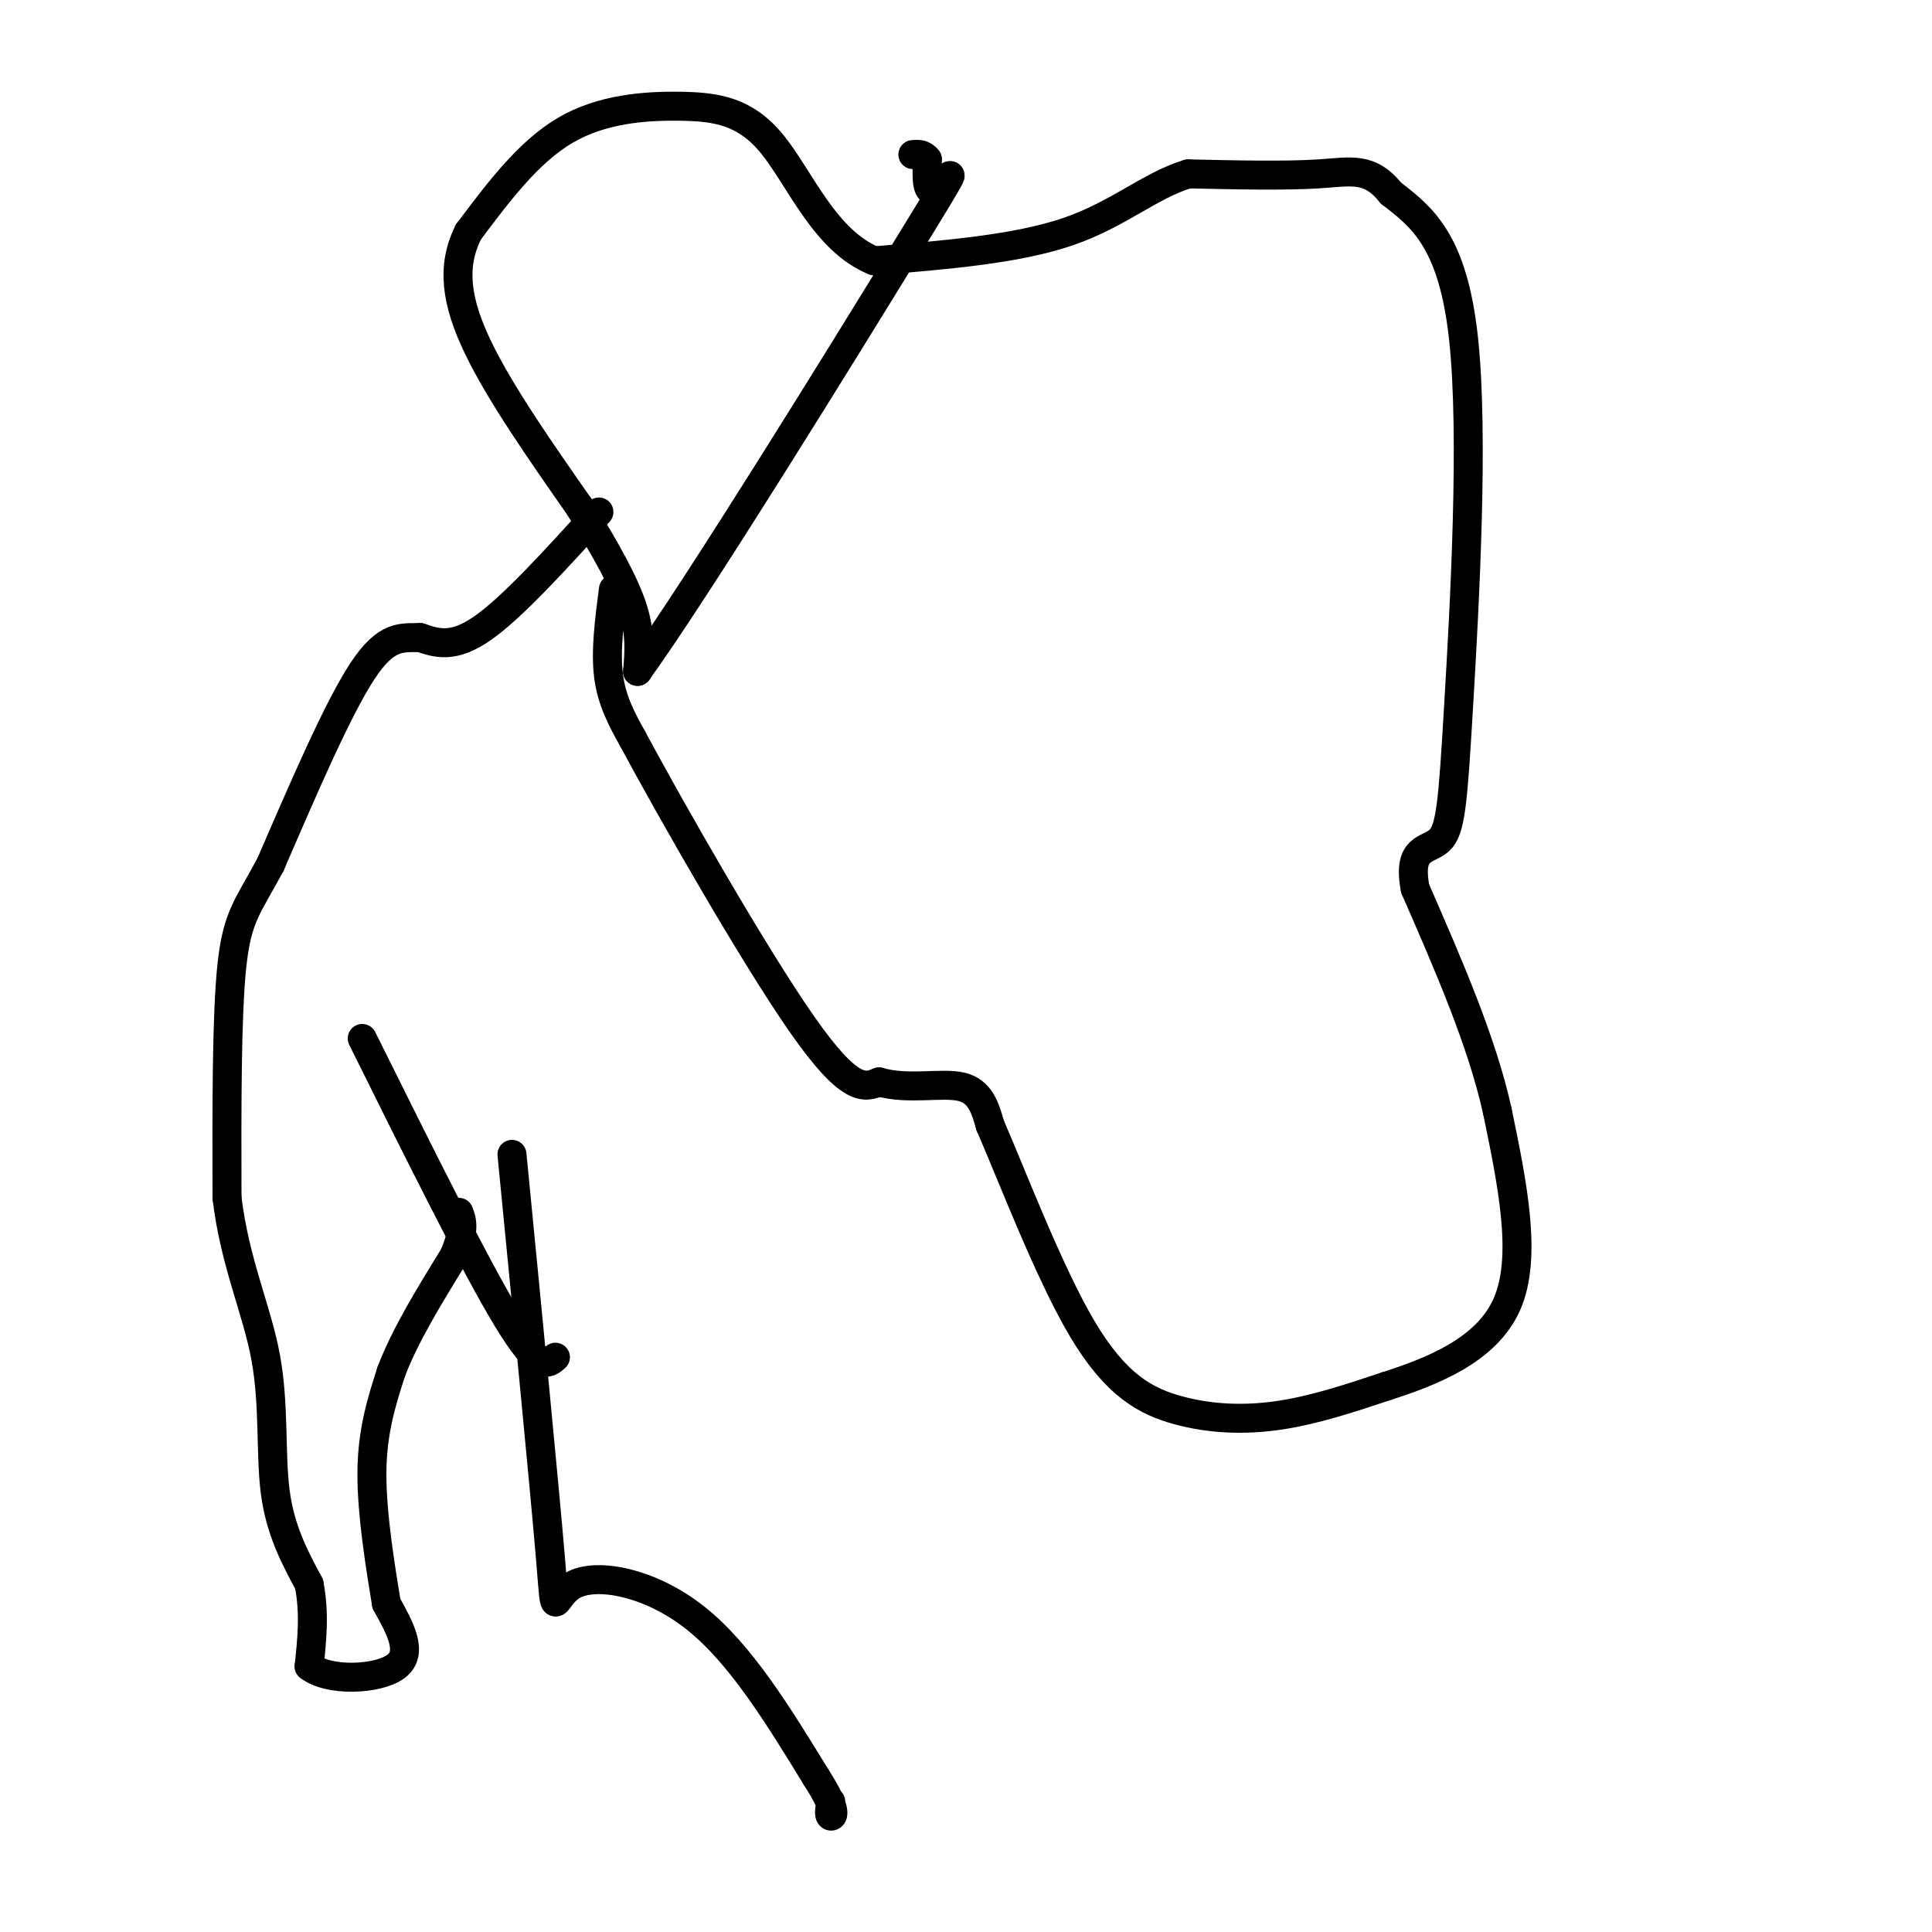 <svg viewBox='0 0 400 400' version='1.1' xmlns='http://www.w3.org/2000/svg' xmlns:xlink='http://www.w3.org/1999/xlink'><g fill='none' stroke='#000000' stroke-width='6' stroke-linecap='round' stroke-linejoin='round'><path d='M127,122c-0.833,6.417 -1.667,12.833 -1,18c0.667,5.167 2.833,9.083 5,13'/><path d='M131,153c7.844,14.600 24.956,44.600 35,59c10.044,14.400 13.022,13.200 16,12'/><path d='M182,224c6.000,1.733 13.000,0.067 17,1c4.000,0.933 5.000,4.467 6,8'/><path d='M205,233c4.284,9.754 11.994,30.140 19,42c7.006,11.860 13.309,15.193 20,17c6.691,1.807 13.769,2.088 21,1c7.231,-1.088 14.616,-3.544 22,-6'/><path d='M287,287c9.067,-2.933 20.733,-7.267 25,-17c4.267,-9.733 1.133,-24.867 -2,-40'/><path d='M310,230c-3.167,-14.333 -10.083,-30.167 -17,-46'/><path d='M293,184c-1.676,-8.801 2.633,-7.802 5,-10c2.367,-2.198 2.791,-7.592 4,-28c1.209,-20.408 3.203,-55.831 1,-76c-2.203,-20.169 -8.601,-25.085 -15,-30'/><path d='M288,40c-4.467,-5.556 -8.133,-4.444 -15,-4c-6.867,0.444 -16.933,0.222 -27,0'/><path d='M246,36c-7.978,2.400 -14.422,8.400 -25,12c-10.578,3.600 -25.289,4.800 -40,6'/><path d='M181,54c-10.112,-4.010 -15.391,-17.033 -21,-24c-5.609,-6.967 -11.549,-7.876 -19,-8c-7.451,-0.124 -16.415,0.536 -24,5c-7.585,4.464 -13.793,12.732 -20,21'/><path d='M97,48c-3.600,7.133 -2.600,14.467 2,24c4.600,9.533 12.800,21.267 21,33'/><path d='M120,105c5.667,9.222 9.333,15.778 11,21c1.667,5.222 1.333,9.111 1,13'/><path d='M132,139c12.440,-17.250 43.042,-66.875 56,-88c12.958,-21.125 8.274,-13.750 6,-12c-2.274,1.750 -2.137,-2.125 -2,-6'/><path d='M192,33c-0.833,-1.167 -1.917,-1.083 -3,-1'/><path d='M124,106c-8.917,9.833 -17.833,19.667 -24,24c-6.167,4.333 -9.583,3.167 -13,2'/><path d='M87,132c-3.844,0.089 -6.956,-0.689 -12,7c-5.044,7.689 -12.022,23.844 -19,40'/><path d='M56,179c-4.689,8.756 -6.911,10.644 -8,21c-1.089,10.356 -1.044,29.178 -1,48'/><path d='M47,248c1.619,13.452 6.167,23.083 8,33c1.833,9.917 0.952,20.119 2,28c1.048,7.881 4.024,13.440 7,19'/><path d='M64,328c1.167,6.000 0.583,11.500 0,17'/><path d='M64,345c4.089,3.222 14.311,2.778 18,0c3.689,-2.778 0.844,-7.889 -2,-13'/><path d='M80,332c-1.156,-7.089 -3.044,-18.311 -3,-27c0.044,-8.689 2.022,-14.844 4,-21'/><path d='M81,284c2.833,-7.500 7.917,-15.750 13,-24'/><path d='M94,260c2.333,-5.500 1.667,-7.250 1,-9'/><path d='M75,215c11.667,23.500 23.333,47.000 30,58c6.667,11.000 8.333,9.500 10,8'/><path d='M106,239c3.411,34.946 6.821,69.893 8,84c1.179,14.107 0.125,7.375 5,5c4.875,-2.375 15.679,-0.393 25,7c9.321,7.393 17.161,20.196 25,33'/><path d='M169,368c4.556,7.044 3.444,8.156 3,8c-0.444,-0.156 -0.222,-1.578 0,-3'/></g>
</svg>
